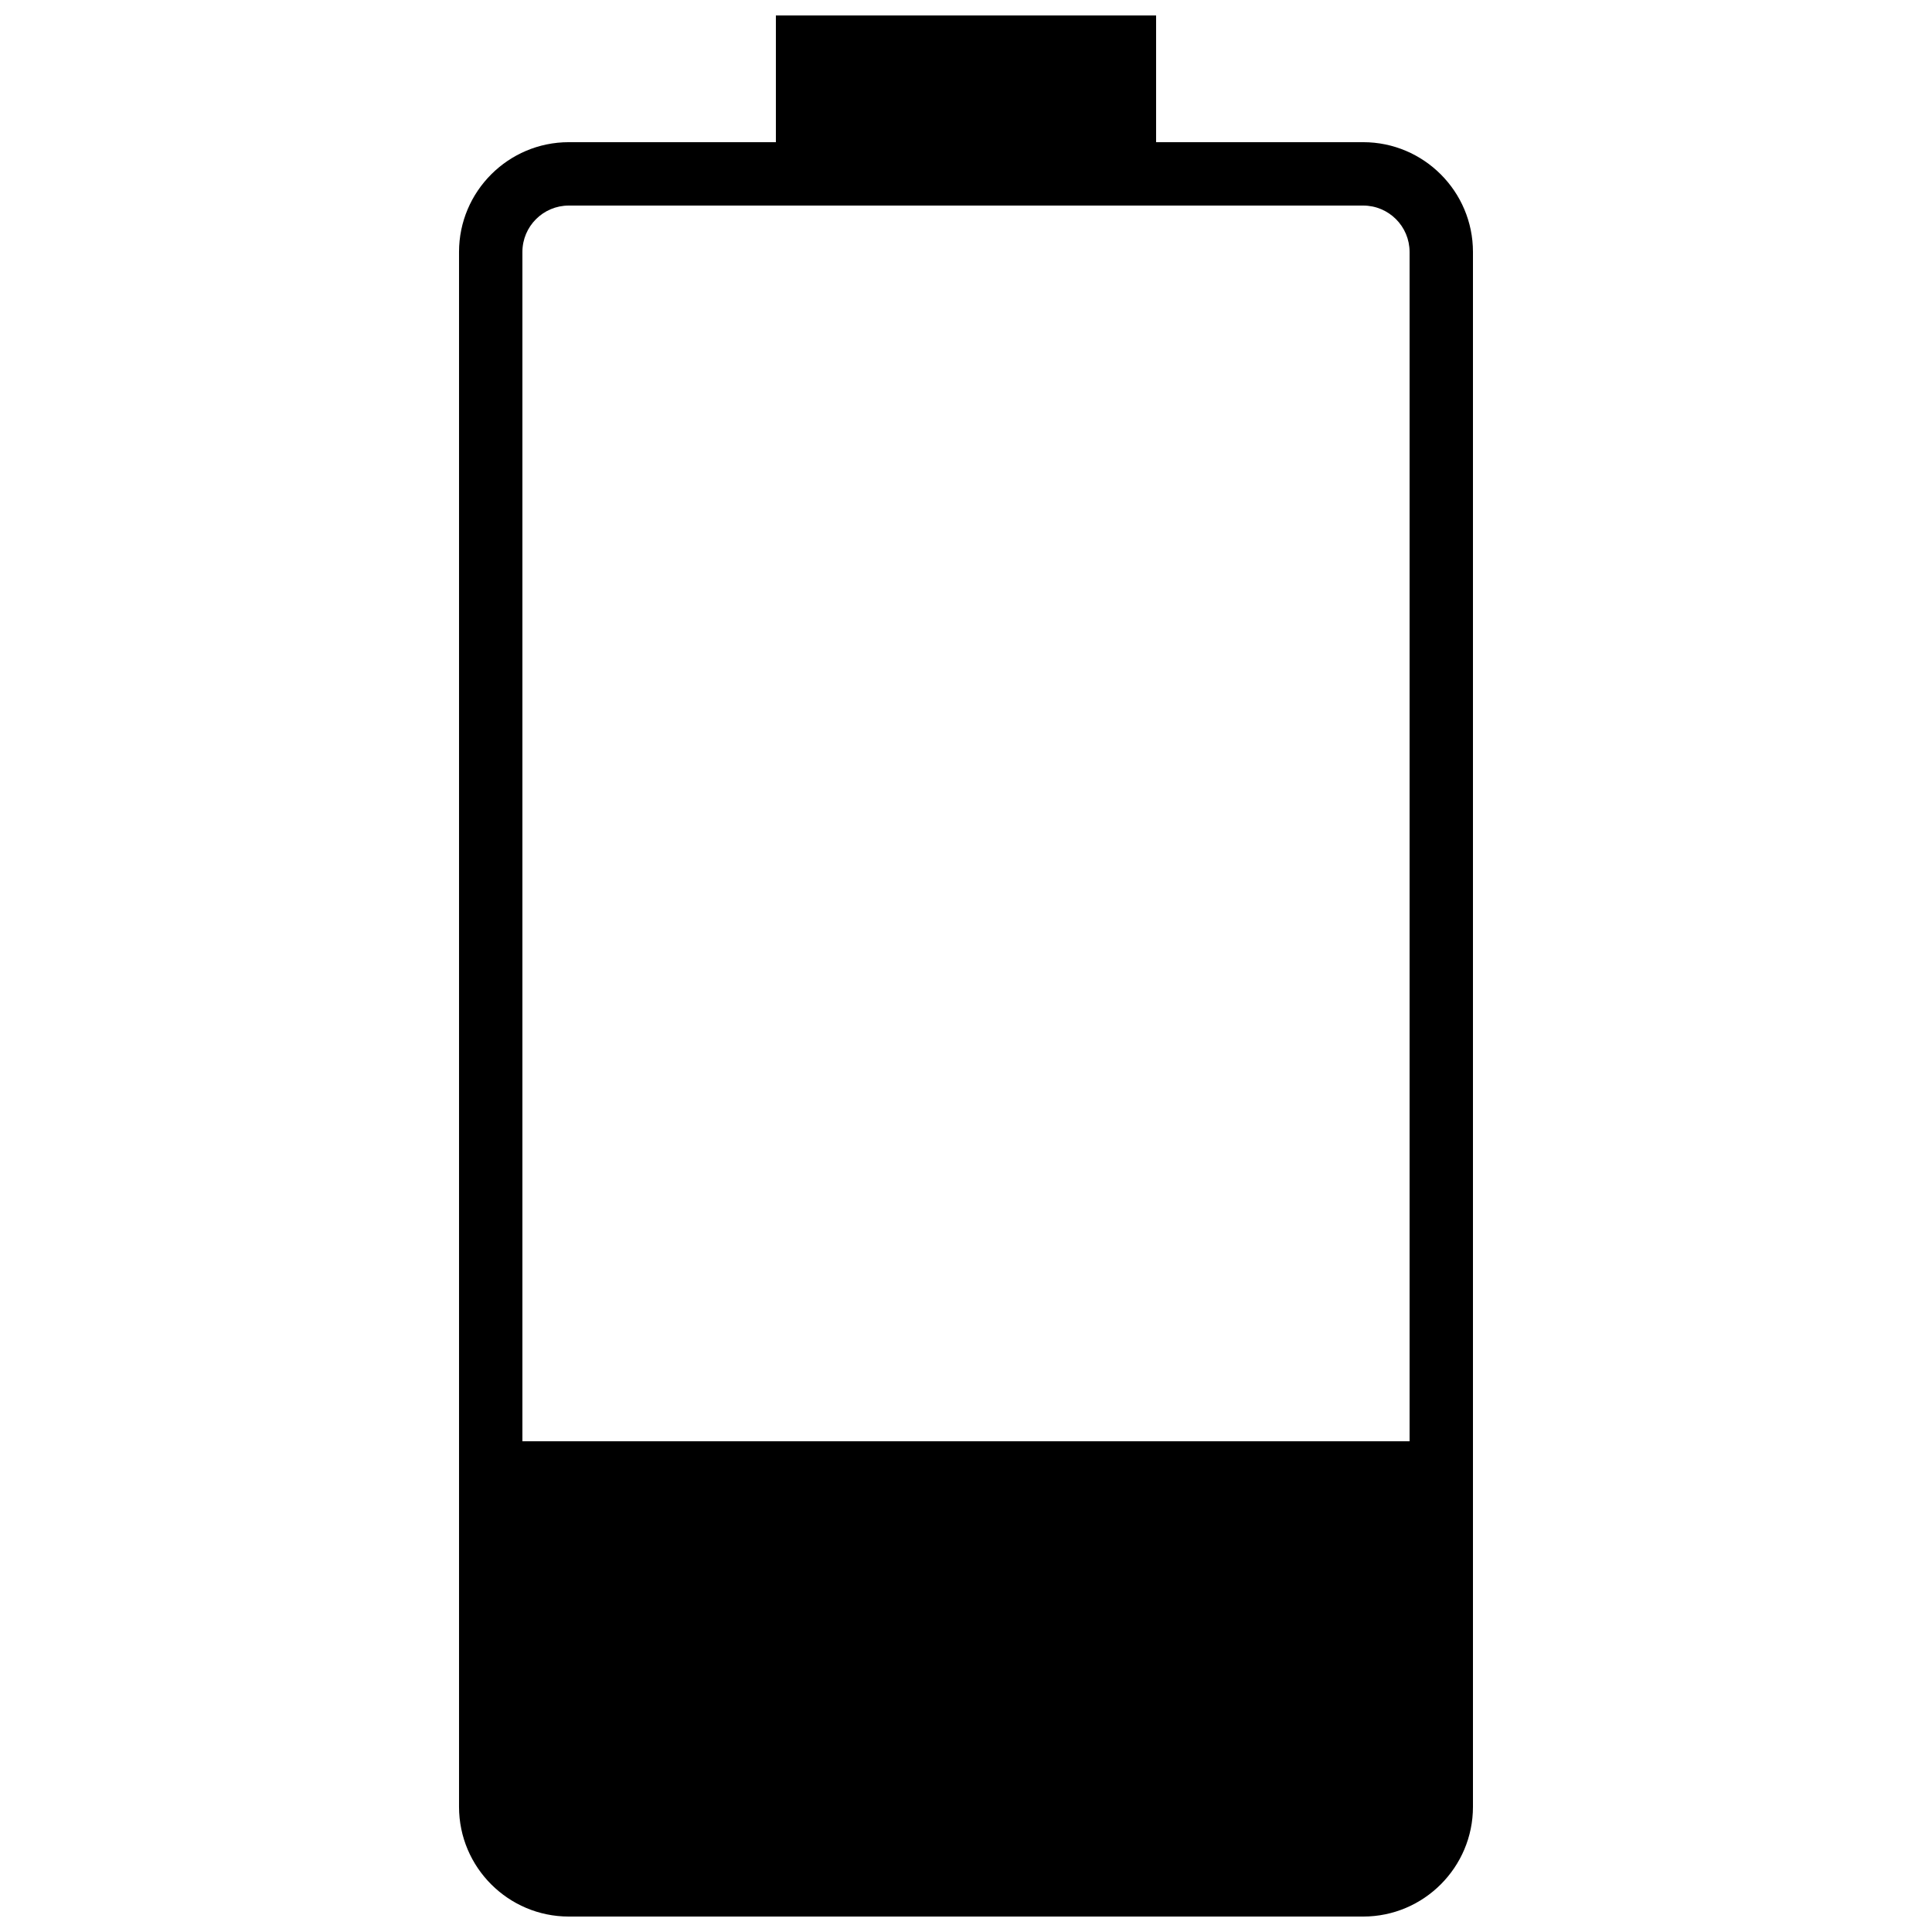 <?xml version="1.0" encoding="UTF-8"?>
<!-- Uploaded to: SVG Repo, www.svgrepo.com, Generator: SVG Repo Mixer Tools -->
<svg width="800px" height="800px" version="1.1" viewBox="144 144 512 512" xmlns="http://www.w3.org/2000/svg">
 <defs>
  <clipPath id="a">
   <path d="m265 148.09h270v503.81h-270z"/>
  </clipPath>
 </defs>
 <g clip-path="url(#a)">
  <path d="m505.26 181.68h-54.883v-33.586h-100.76v33.586h-54.883c-16.035 0-29.086 13.051-29.086 29.09v412.05c0 16.039 13.051 29.086 29.086 29.086h210.53c16.039 0 29.086-13.047 29.086-29.086v-412.05c0-16.039-13.047-29.09-29.086-29.09zm-210.53 16.797h210.53c6.785 0 12.293 5.508 12.293 12.293v315.18h-235.11v-315.18c0-6.785 5.512-12.293 12.293-12.293z" fill-rule="evenodd"/>
 </g>
</svg>